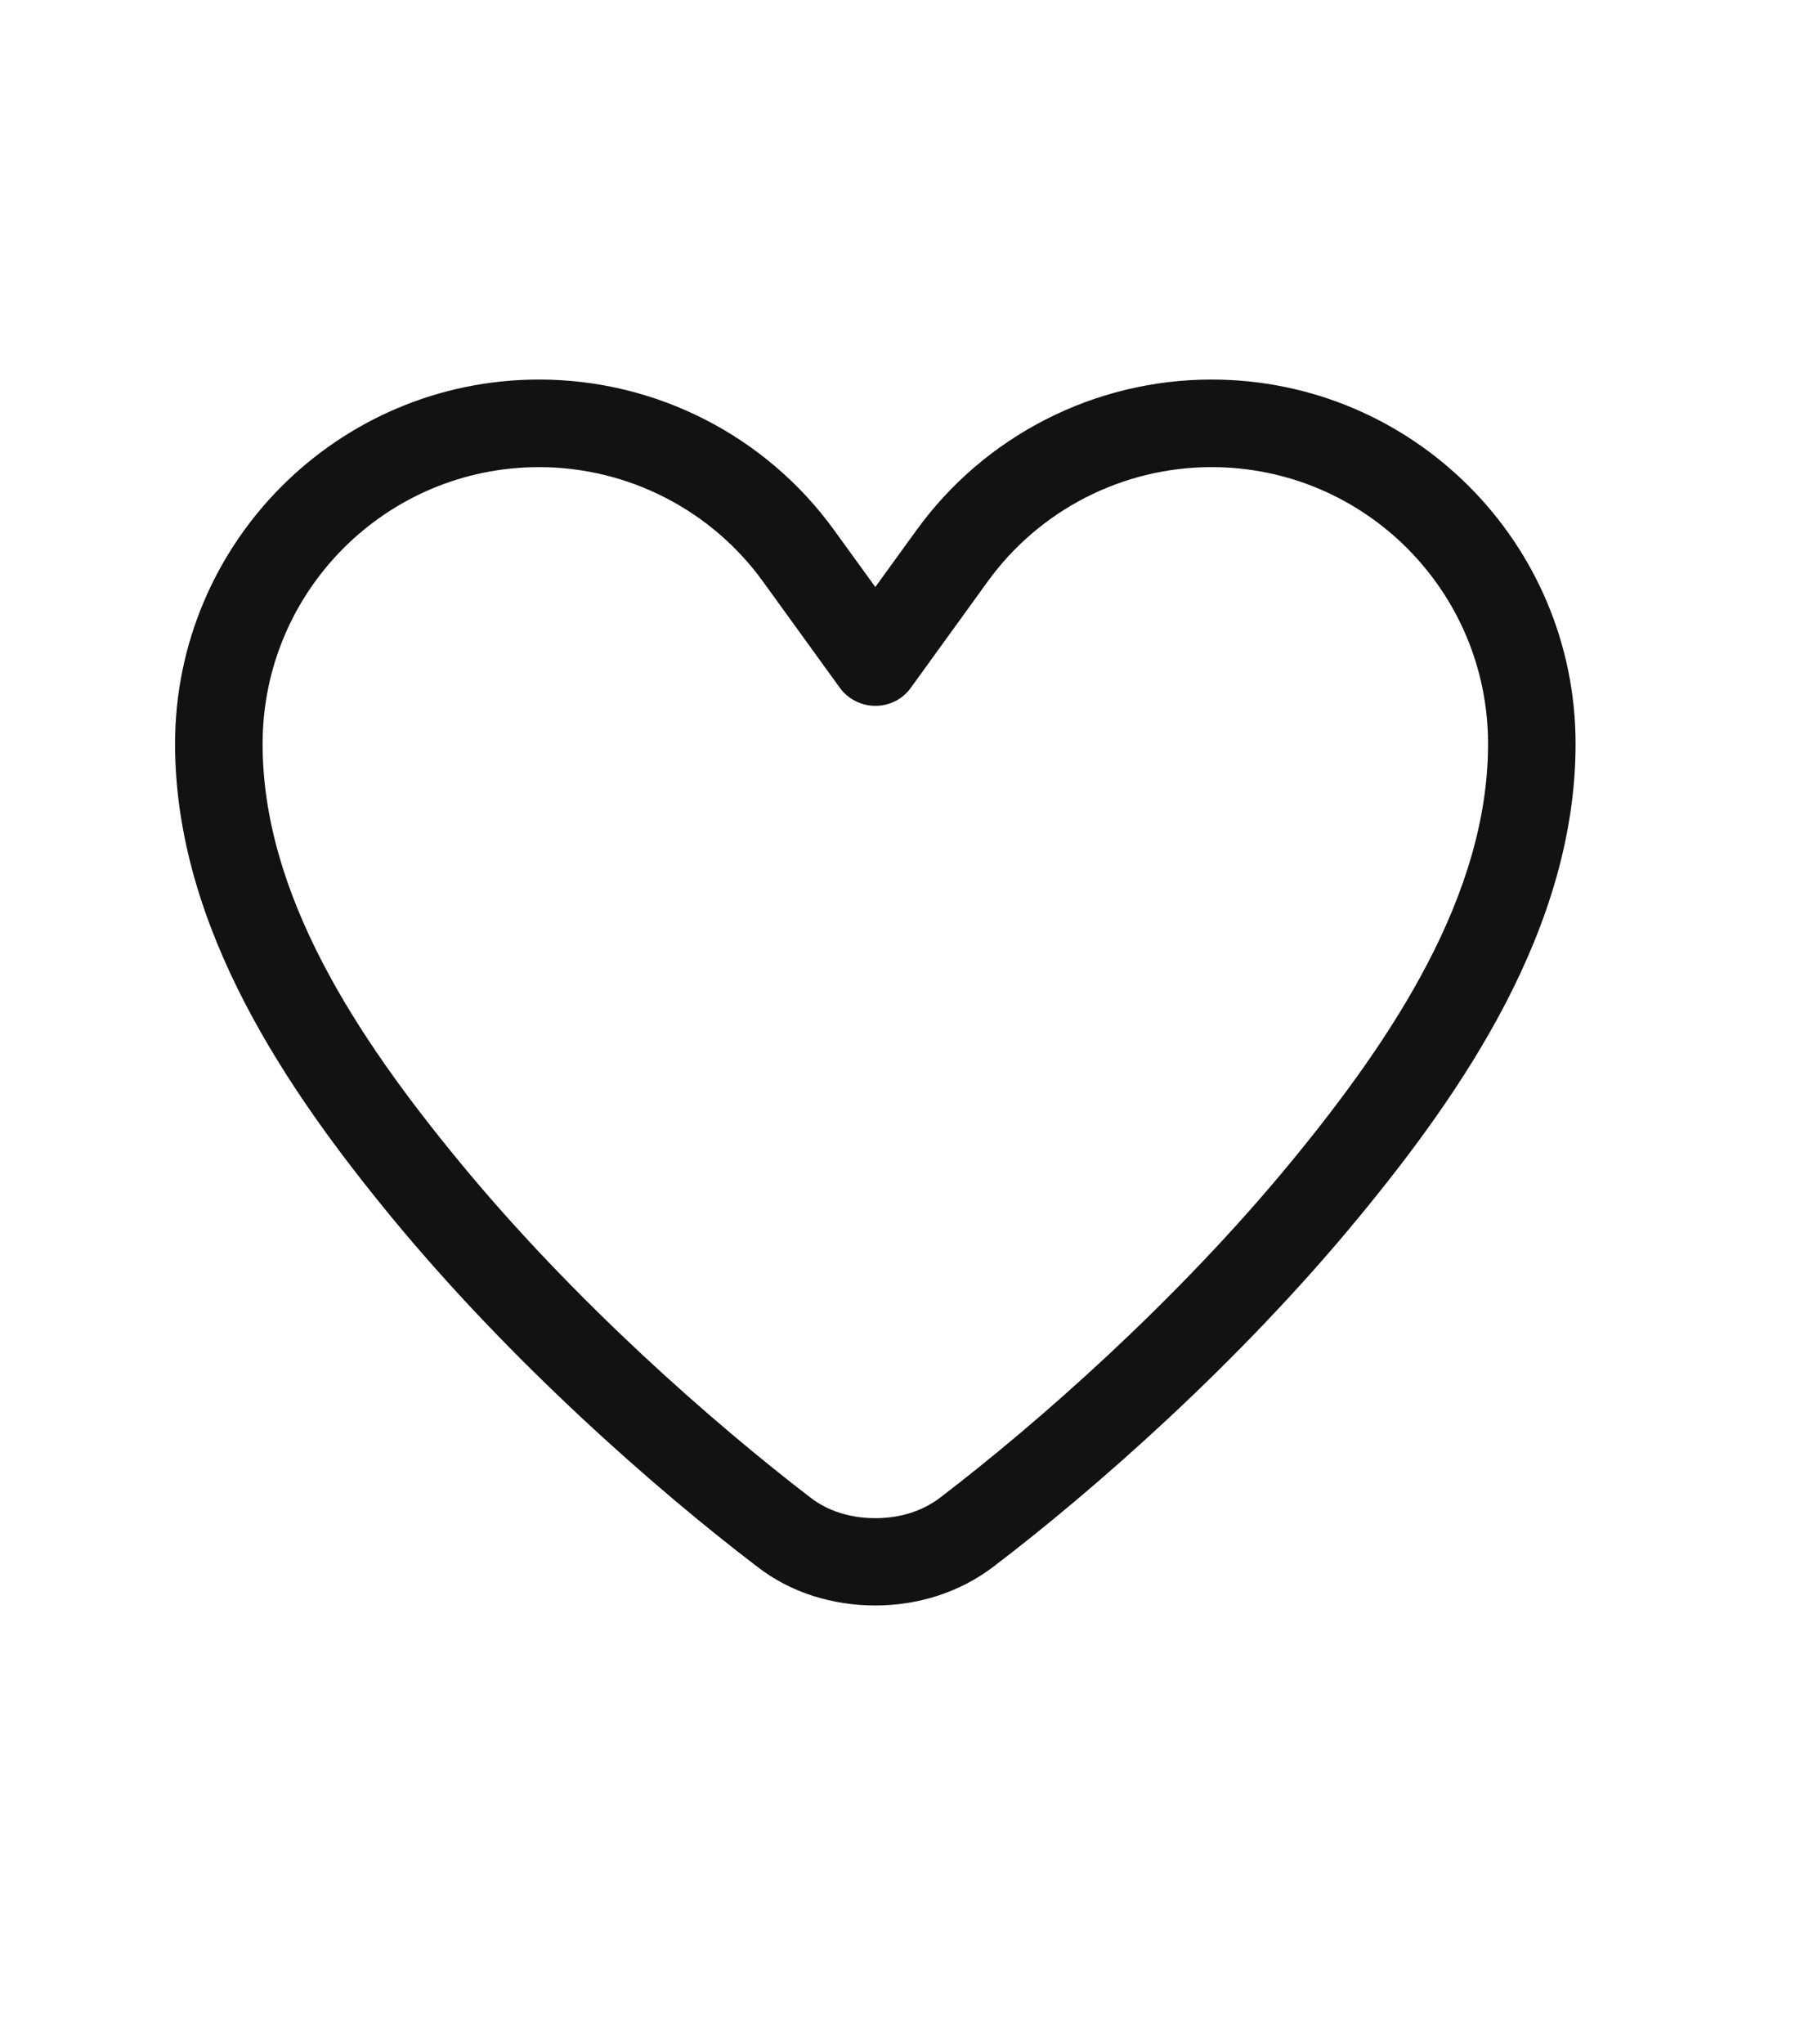 <svg width="31" height="35" viewBox="0 0 31 35" fill="none" xmlns="http://www.w3.org/2000/svg">
<path d="M20.761 8C19.242 8 17.812 8.731 16.922 9.964L15.609 11.778C15.469 11.975 15.244 12.088 15 12.088C14.756 12.088 14.531 11.97 14.391 11.778L13.078 9.964C12.188 8.731 10.758 8 9.239 8C6.619 8 4.5 10.123 4.5 12.739C4.5 15.317 6.112 17.759 7.866 19.887C9.839 22.288 12.244 24.387 13.889 25.648C14.18 25.873 14.564 26 15 26C15.436 26 15.816 25.873 16.111 25.648C17.756 24.392 20.161 22.288 22.134 19.887C23.883 17.759 25.5 15.317 25.5 12.739C25.5 10.119 23.377 8 20.761 8ZM15.703 9.083C16.875 7.461 18.759 6.5 20.761 6.5C24.206 6.5 27 9.294 27 12.739C27 15.898 25.05 18.706 23.292 20.839C21.225 23.352 18.731 25.531 17.02 26.834C16.439 27.275 15.727 27.495 15 27.495C14.273 27.495 13.556 27.28 12.98 26.834C11.269 25.531 8.775 23.352 6.708 20.844C4.95 18.706 3 15.898 3 12.739C3 9.294 5.794 6.5 9.239 6.5C11.241 6.5 13.125 7.461 14.297 9.083L15 10.053L15.703 9.083Z" fill="#121212"/>
</svg>
